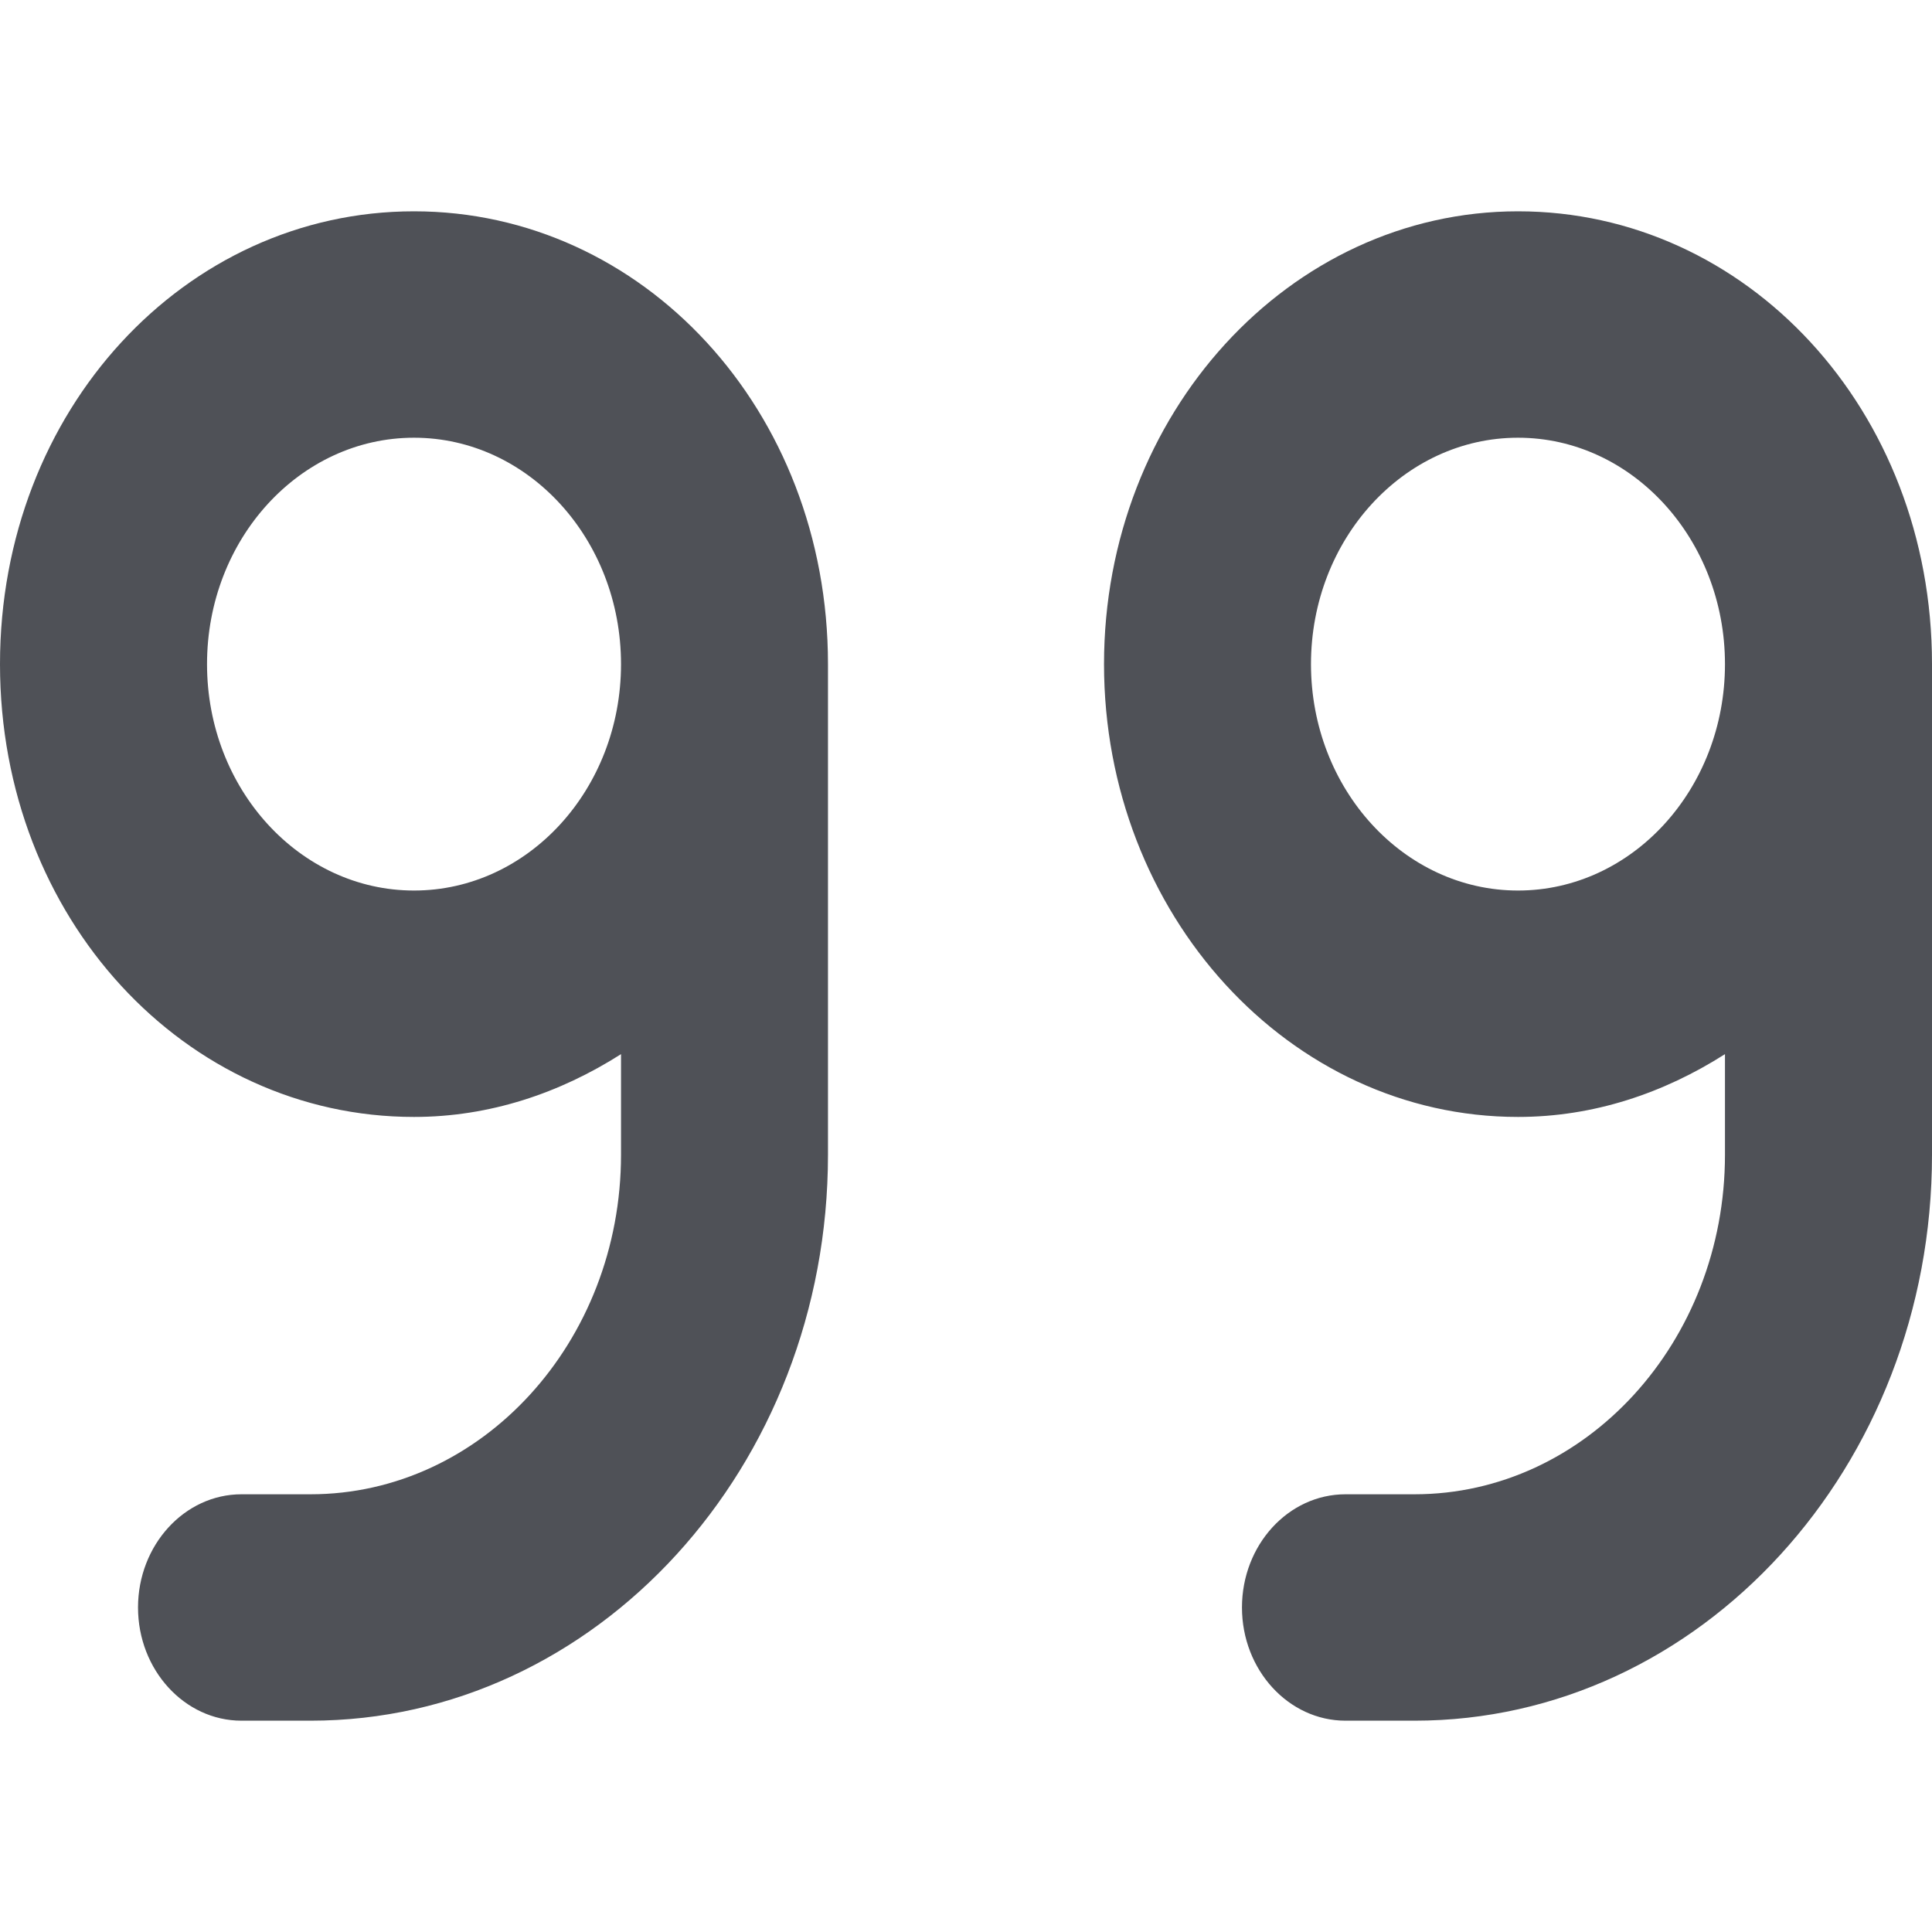 <svg width="32" height="32" viewBox="0 0 32 32" fill="none" xmlns="http://www.w3.org/2000/svg">
<path d="M25.143 3.5C21.356 3.5 18.286 6.858 18.286 11C18.286 15.142 21.356 18.5 25.143 18.5C26.399 18.5 27.559 18.104 28.571 17.46V19.125C28.571 22.227 26.264 24.75 23.429 24.75H22.286C21.339 24.75 20.571 25.59 20.571 26.625C20.571 27.66 21.343 28.5 22.286 28.5H23.429C28.157 28.5 32 24.297 32 19.125V11C32 6.789 28.929 3.5 25.143 3.5ZM25.143 14.75C23.252 14.75 21.714 13.068 21.714 11C21.714 8.932 23.252 7.25 25.143 7.25C27.034 7.25 28.571 8.932 28.571 11C28.571 13.068 27.036 14.75 25.143 14.75ZM6.857 3.5C3.07 3.5 0 6.789 0 11C0 15.211 3.07 18.5 6.857 18.5C8.113 18.5 9.274 18.104 10.286 17.46V19.125C10.286 22.227 7.978 24.75 5.143 24.75H4C3.054 24.75 2.286 25.594 2.286 26.625C2.286 27.656 3.054 28.5 4 28.5H5.143C9.871 28.5 13.714 24.297 13.714 19.125V11C13.714 6.789 10.643 3.5 6.857 3.5ZM6.857 14.75C4.966 14.75 3.429 13.07 3.429 11C3.429 8.93 4.966 7.25 6.857 7.25C8.748 7.25 10.286 8.93 10.286 11C10.286 13.07 8.75 14.75 6.857 14.75Z" fill="#4F5157"/>
</svg>
